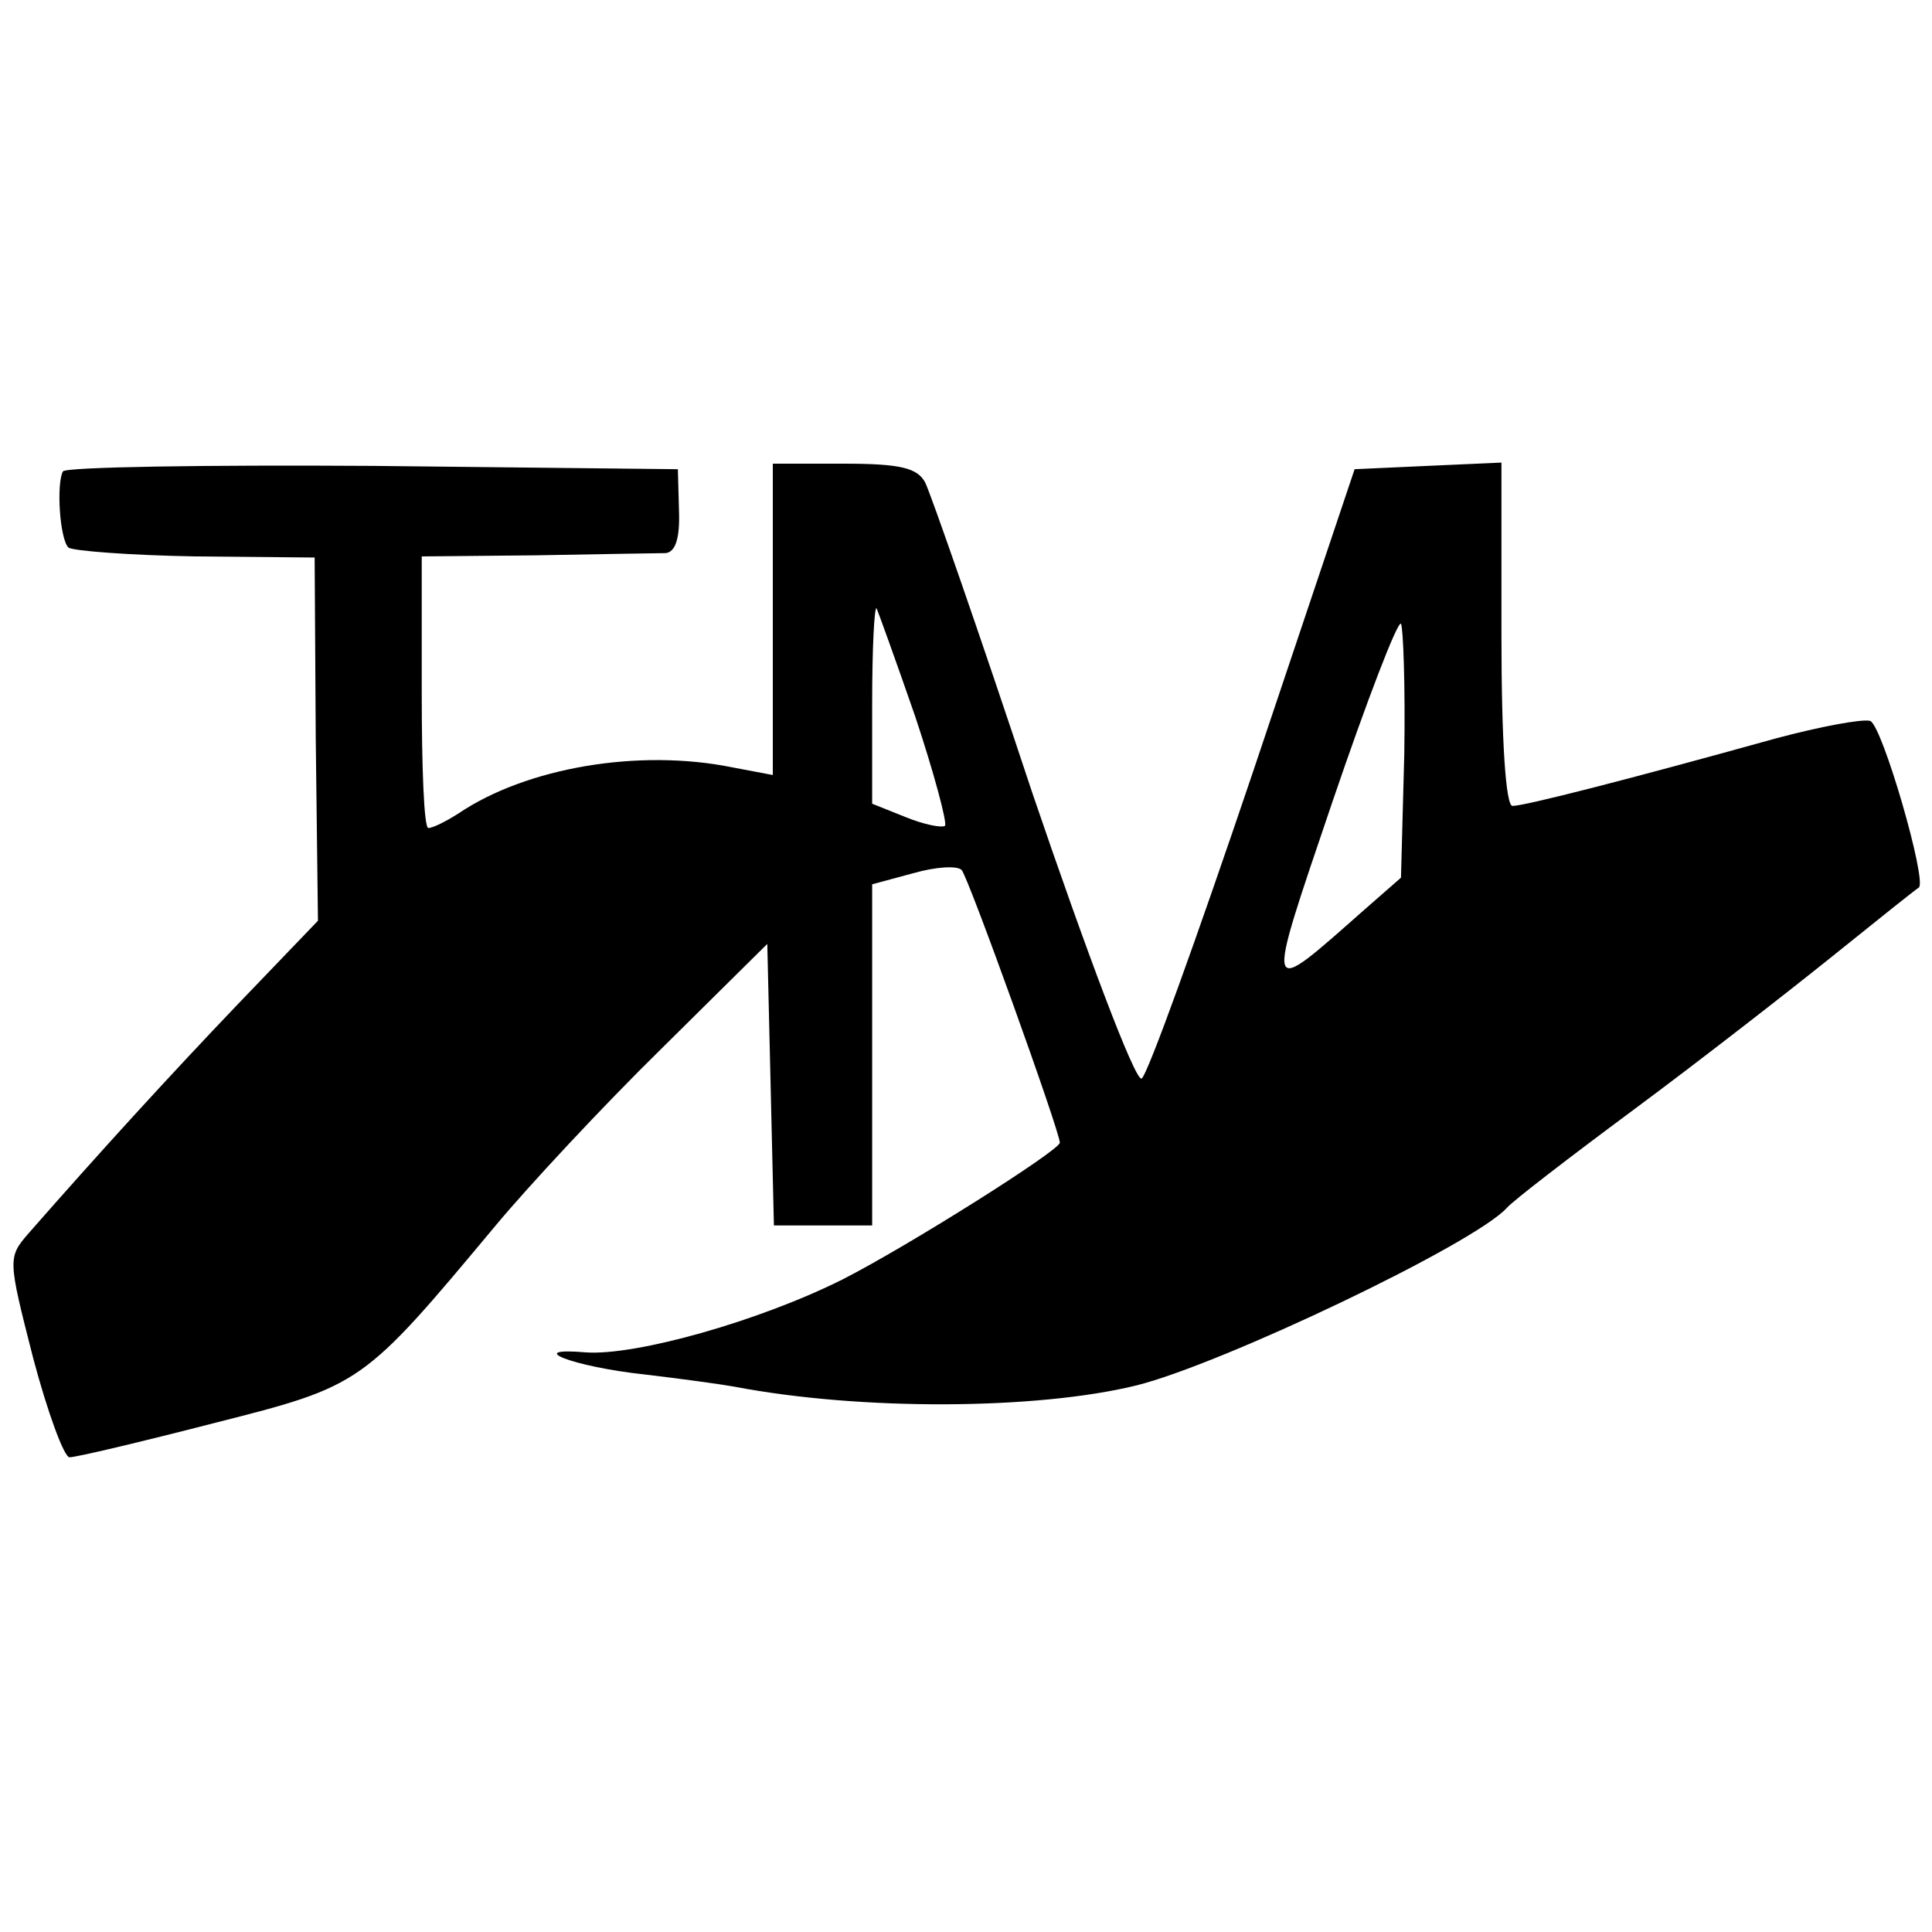 <?xml version="1.0" standalone="no"?>
<!DOCTYPE svg PUBLIC "-//W3C//DTD SVG 20010904//EN"
 "http://www.w3.org/TR/2001/REC-SVG-20010904/DTD/svg10.dtd">
<svg version="1.0" xmlns="http://www.w3.org/2000/svg"
 width="175pt" height="175pt" viewBox="0 0 175 175"
 preserveAspectRatio="xMidYMid meet">
<g transform="translate(0,175) scale(0.1,-0.1)"
fill="#000000" stroke="none">
<path d="M57 1323 c-6 -11 -3 -61 5 -69 4 -3 56 -7 115 -8 l108 -1 1 -164 2
-165 -72 -75 c-64 -67 -126 -135 -190 -208 -19 -22 -19 -23 4 -113 13 -49 28
-90 33 -90 6 0 65 14 131 31 134 34 134 34 255 179 30 36 97 108 150 160 l96
95 3 -127 3 -128 44 0 45 0 0 155 0 154 37 10 c21 6 40 7 44 3 6 -6 89 -237
89 -247 0 -7 -138 -94 -197 -124 -76 -38 -187 -69 -232 -66 -58 5 -12 -13 53
-20 34 -4 70 -9 81 -11 115 -22 274 -21 364 1 77 19 306 128 336 161 5 6 57
46 115 89 58 43 139 106 180 139 41 33 76 61 78 62 8 5 -33 147 -44 151 -7 2
-45 -5 -86 -16 -133 -37 -227 -61 -238 -61 -6 0 -10 57 -10 155 l0 156 -67 -3
-66 -3 -92 -274 c-51 -151 -96 -276 -101 -278 -6 -2 -50 115 -99 259 -48 145
-92 271 -97 281 -7 13 -22 17 -73 17 l-65 0 0 -141 0 -141 -37 7 c-84 17 -186
0 -248 -42 -11 -7 -23 -13 -27 -13 -4 0 -6 55 -6 123 l0 123 104 1 c57 1 110
2 117 2 9 1 13 14 12 39 l-1 37 -276 3 c-152 1 -279 -1 -281 -5z m772 -222
c17 -51 29 -96 27 -99 -3 -2 -19 1 -36 8 l-30 12 0 91 c0 50 2 88 4 86 1 -2
17 -46 35 -98z m443 -34 l-3 -112 -32 -28 c-93 -82 -92 -86 -30 97 31 91 59
164 62 161 2 -3 4 -56 3 -118z"/>
</g>
</svg>
